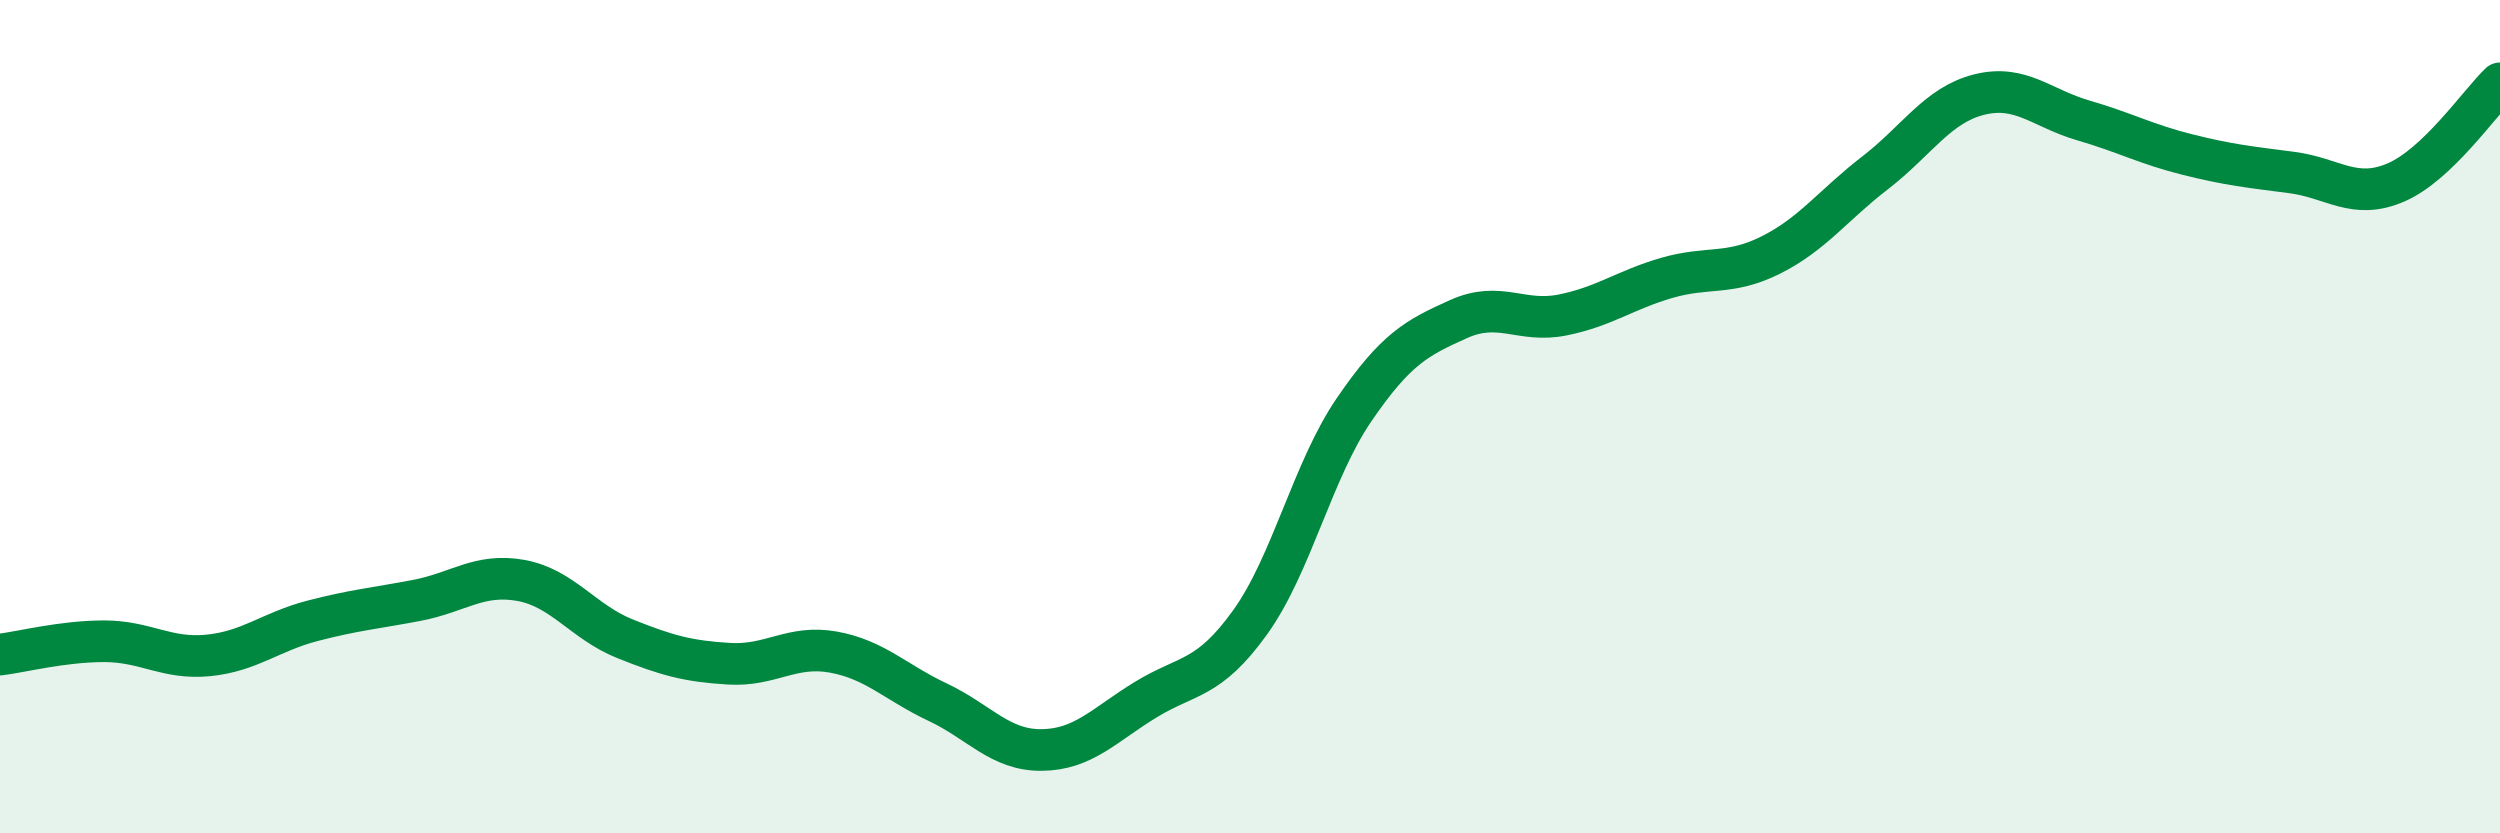 
    <svg width="60" height="20" viewBox="0 0 60 20" xmlns="http://www.w3.org/2000/svg">
      <path
        d="M 0,15.71 C 0.5,15.65 1.5,15.39 2.5,15.39 C 3.5,15.39 4,15.83 5,15.73 C 6,15.63 6.5,15.16 7.5,14.9 C 8.5,14.64 9,14.6 10,14.41 C 11,14.22 11.5,13.75 12.5,13.93 C 13.5,14.11 14,14.93 15,15.33 C 16,15.73 16.5,15.87 17.5,15.93 C 18.5,15.99 19,15.47 20,15.65 C 21,15.83 21.5,16.38 22.5,16.85 C 23.5,17.32 24,18.01 25,18 C 26,17.99 26.5,17.4 27.5,16.79 C 28.5,16.18 29,16.33 30,14.94 C 31,13.55 31.5,11.29 32.5,9.83 C 33.5,8.37 34,8.11 35,7.66 C 36,7.21 36.5,7.76 37.5,7.56 C 38.5,7.36 39,6.96 40,6.67 C 41,6.38 41.5,6.62 42.5,6.12 C 43.5,5.62 44,4.92 45,4.15 C 46,3.38 46.5,2.52 47.5,2.27 C 48.5,2.02 49,2.6 50,2.89 C 51,3.18 51.5,3.46 52.5,3.71 C 53.5,3.96 54,4.01 55,4.14 C 56,4.27 56.5,4.81 57.5,4.38 C 58.5,3.95 59.5,2.48 60,2L60 20L0 20Z"
        fill="#008740"
        opacity="0.1"
        stroke-linecap="round"
        stroke-linejoin="round"
      />
      <path
        d="M 0,15.71 C 0.5,15.65 1.5,15.39 2.5,15.39 C 3.5,15.39 4,15.83 5,15.73 C 6,15.63 6.5,15.16 7.5,14.9 C 8.5,14.64 9,14.6 10,14.41 C 11,14.22 11.5,13.75 12.5,13.93 C 13.5,14.11 14,14.93 15,15.33 C 16,15.73 16.5,15.87 17.5,15.93 C 18.5,15.99 19,15.47 20,15.65 C 21,15.83 21.5,16.38 22.5,16.85 C 23.5,17.32 24,18.01 25,18 C 26,17.99 26.5,17.4 27.5,16.79 C 28.5,16.18 29,16.33 30,14.94 C 31,13.55 31.5,11.29 32.5,9.83 C 33.5,8.37 34,8.11 35,7.66 C 36,7.21 36.5,7.76 37.5,7.56 C 38.5,7.36 39,6.96 40,6.67 C 41,6.38 41.5,6.62 42.5,6.12 C 43.5,5.62 44,4.92 45,4.15 C 46,3.38 46.5,2.52 47.5,2.27 C 48.5,2.02 49,2.6 50,2.89 C 51,3.18 51.5,3.46 52.5,3.71 C 53.5,3.96 54,4.01 55,4.14 C 56,4.27 56.5,4.81 57.5,4.38 C 58.5,3.95 59.5,2.48 60,2"
        stroke="#008740"
        stroke-width="1"
        fill="none"
        stroke-linecap="round"
        stroke-linejoin="round"
      />
    </svg>
  